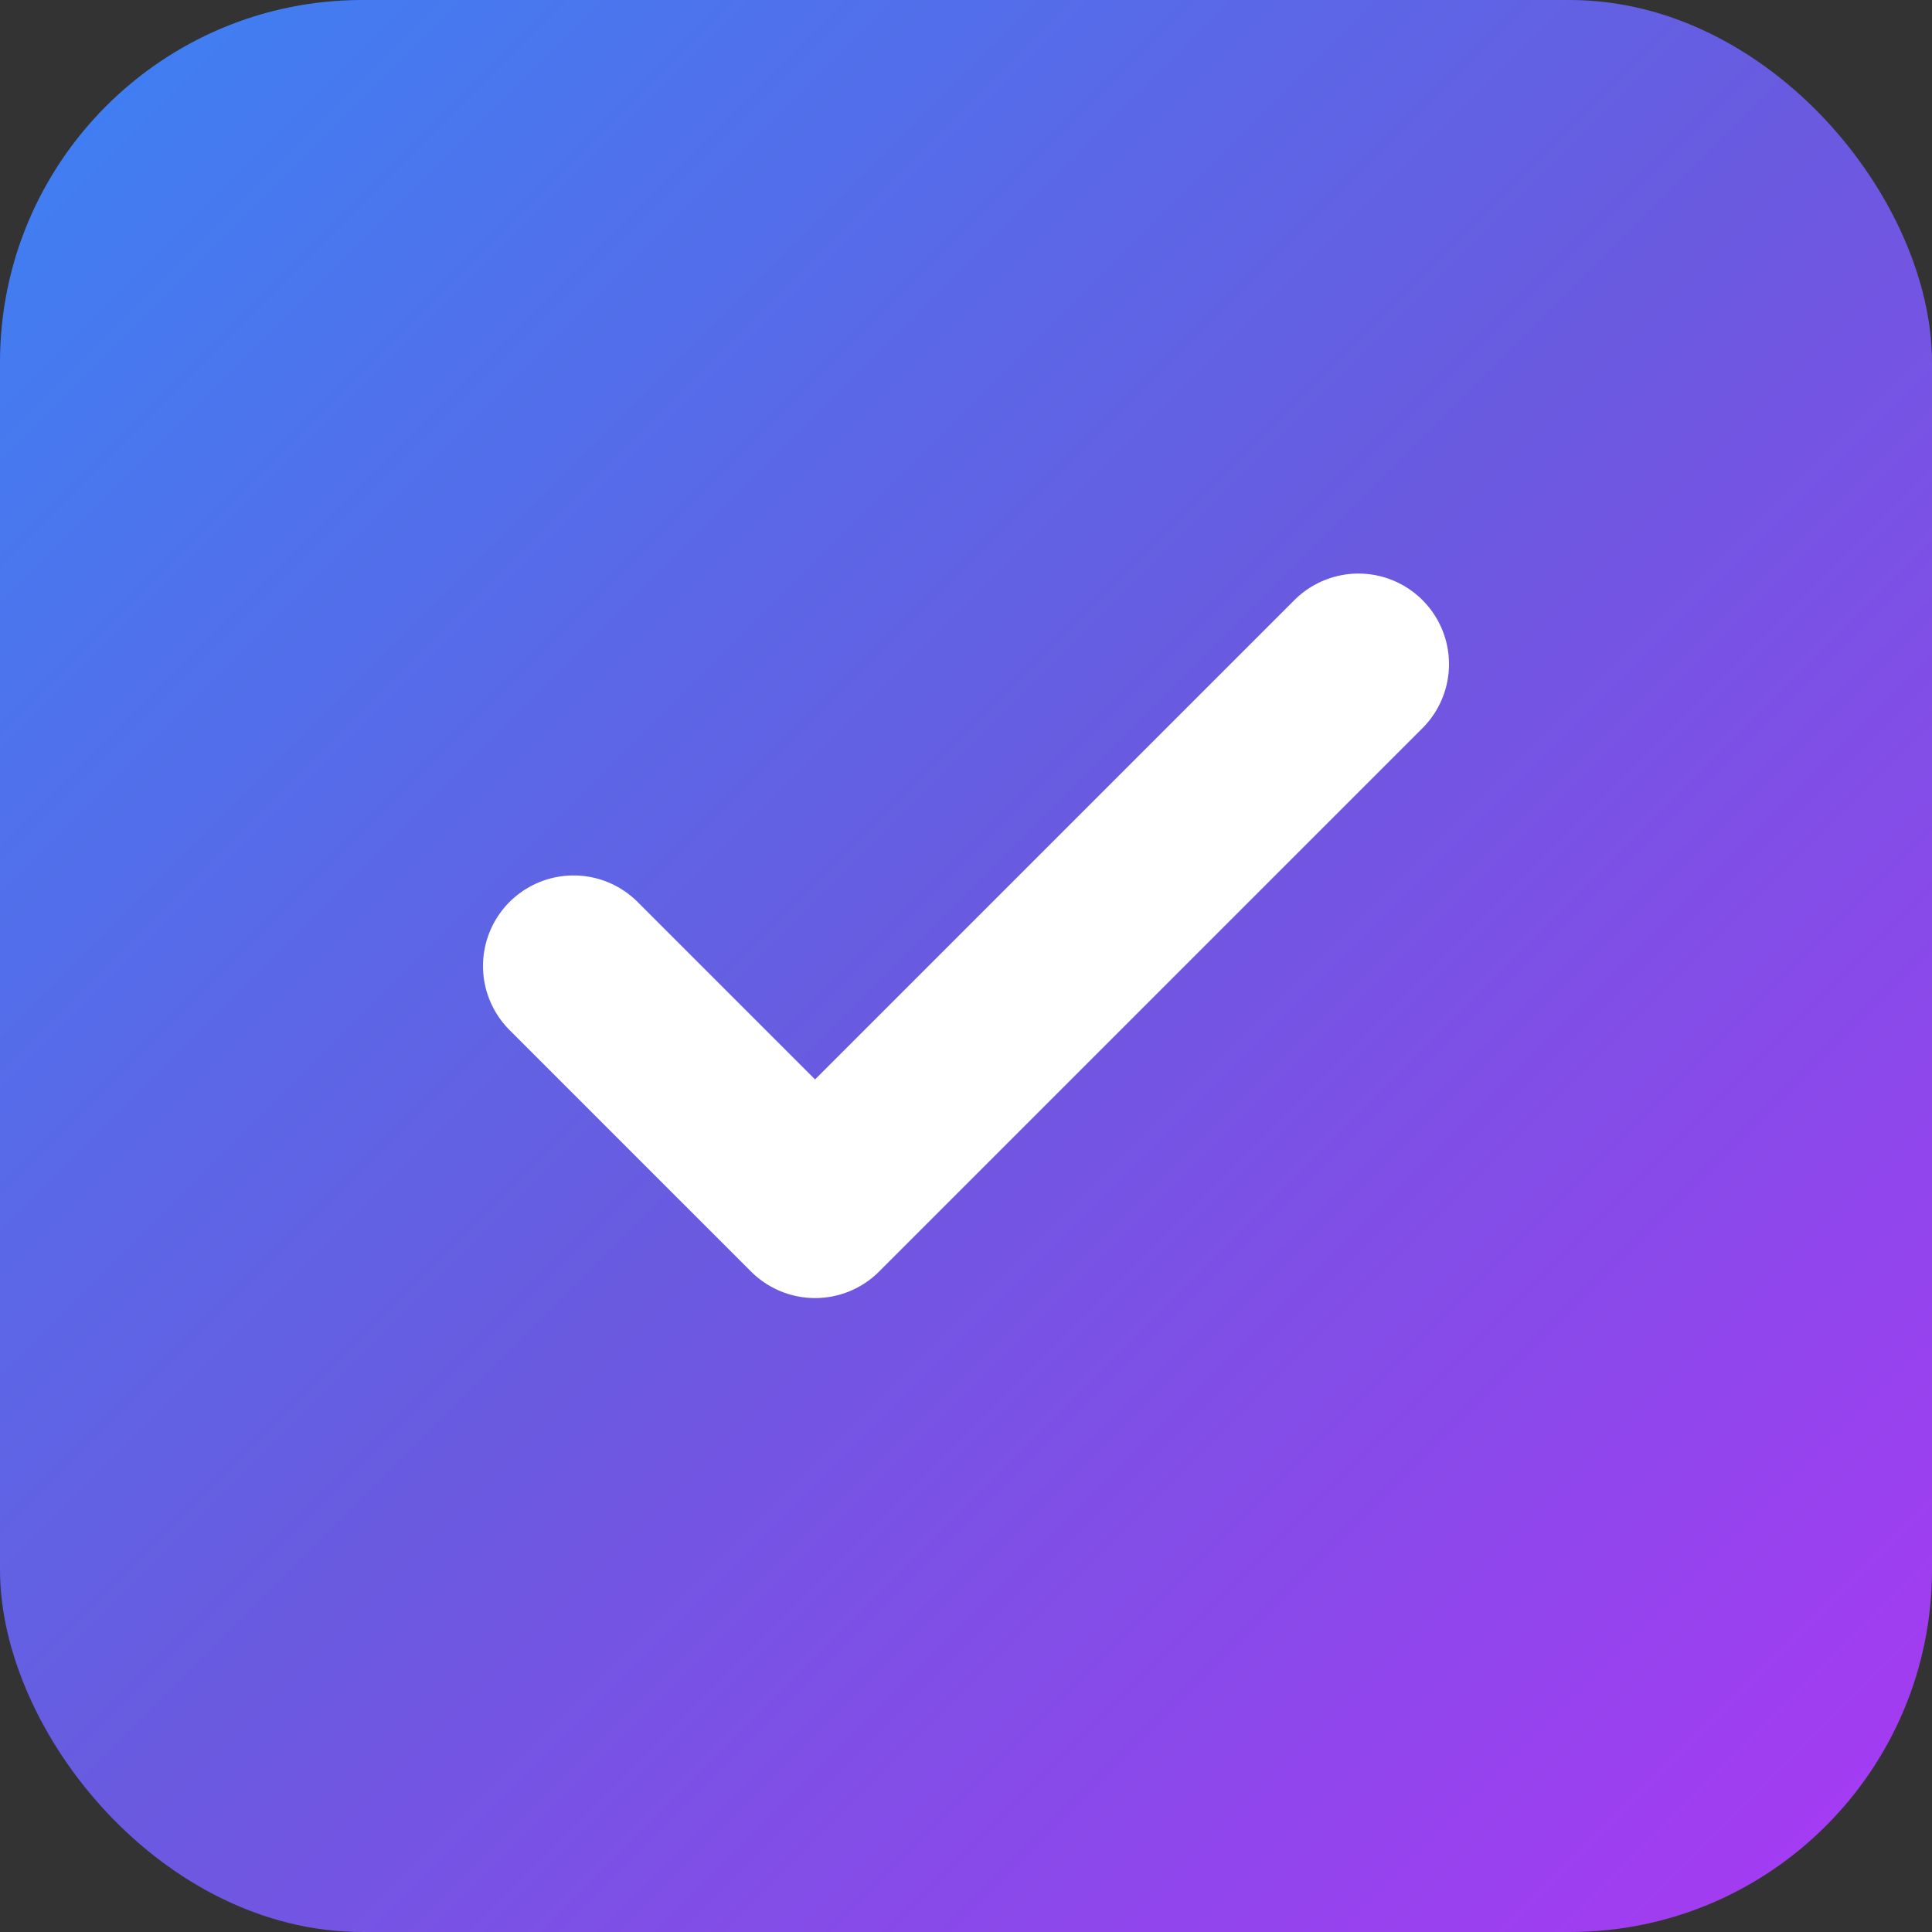 
<svg width="64" height="64" viewBox="0 0 64 64" fill="none" xmlns="http://www.w3.org/2000/svg">
  <rect x="0" y="0" width="64" height="64" fill="#333333" stroke="none"/>
  <rect width="64" height="64" rx="12" fill="url(#paint0_linear)"/>
  <path d="M19 32L27 40L45 22" stroke="white" stroke-width="6" stroke-linecap="round" stroke-linejoin="round"/>
  <defs>
    <linearGradient id="paint0_linear" x1="0" y1="0" x2="64" y2="64" gradientUnits="userSpaceOnUse">
      <stop offset="0%" stop-color="#3C82F4"/>
      <stop offset="50%" stop-color="#6A5AE0"/>
      <stop offset="100%" stop-color="#AA38F4"/>
    </linearGradient>
  </defs>
</svg>
